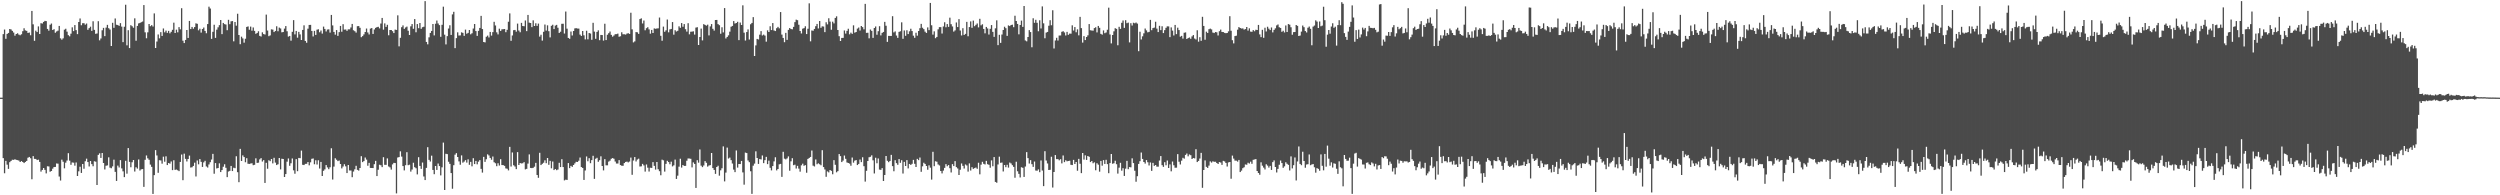 <?xml version="1.0" encoding="UTF-8"?>
<svg xmlns="http://www.w3.org/2000/svg" width="1920" height="150">
  <path d="M0 75.000h1v1.000H0zM1 75.000h1v1.000H1zM2 26.229h1v95.223H2zM3 22.666h1v110.413H3zM4 29.788h1v93.739H4zM5 26.077h1v100.386H5zM6 25.276h1v104.426H6zM7 22.291h1v102.258H7zM8 22.635h1v100.945H8zM9 23.684h1v98.995H9zM10 24.983h1v97.817H10zM11 27.402h1v94.890H11zM12 26.122h1v96.664H12zM13 25.526h1v97.472H13zM14 26.583h1v96.765H14zM15 27.068h1v97.342H15zM16 26.292h1v97.399H16zM17 23.980h1v100.453H17zM18 21.718h1v103.519H18zM19 23.332h1v101.013H19zM20 23.717h1v99.856H20zM21 25.275h1v95.869H21zM22 24.966h1v95.556H22zM23 27.092h1v94.460H23zM24 8.418h1v129.233H24zM25 18.694h1v101.207H25zM26 31.326h1v90.707H26zM27 23.533h1v98.525H27zM28 24.626h1v98.300H28zM29 20.278h1v102.354H29zM30 26.129h1v98.236H30zM31 17.829h1v113.966H31zM32 18.074h1v112.446H32zM33 16.853h1v112.178H33zM34 16.029h1v114.414H34zM35 16.226h1v116.925H35zM36 22.208h1v105.506H36zM37 23.545h1v104.326H37zM38 18.984h1v112.930H38zM39 18.075h1v113.278H39zM40 23.058h1v106.500H40zM41 22.442h1v105.889H41zM42 25.163h1v103.065H42zM43 24.166h1v101.384H43zM44 23.558h1v102.137H44zM45 19.914h1v115.665H45zM46 29.453h1v109.218H46zM47 30.468h1v92.176H47zM48 29.458h1v94.758H48zM49 22.783h1v106.478H49zM50 22.061h1v102.879H50zM51 24.299h1v98.982H51zM52 27.019h1v90.656H52zM53 27.892h1v95.509H53zM54 25.854h1v100.692H54zM55 21.012h1v103.769H55zM56 23.906h1v101.028H56zM57 19.247h1v107.997H57zM58 23.154h1v101.622H58zM59 26.210h1v108.972H59zM60 16.909h1v114.699H60zM61 14.177h1v113.863H61zM62 19.412h1v113.412H62zM63 17.792h1v108.149H63zM64 17.828h1v111.750H64zM65 18.930h1v104.923H65zM66 18.050h1v103.800H66zM67 22.867h1v101.613H67zM68 21.595h1v106.246H68zM69 20.475h1v103.161H69zM70 23.694h1v102.363H70zM71 16.339h1v111.378H71zM72 22.944h1v100.926H72zM73 25.971h1v98.192H73zM74 25.724h1v116.355H74zM75 16.261h1v102.653H75zM76 30.978h1v86.806H76zM77 29.519h1v91.791H77zM78 23.234h1v94.246H78zM79 21.412h1v103.793H79zM80 27.758h1v102.406H80zM81 21.189h1v106.087H81zM82 19.094h1v107.934H82zM83 21.679h1v99.163H83zM84 22.682h1v106.070H84zM85 35.336h1v93.910H85zM86 17.524h1v110.265H86zM87 21.373h1v101.231H87zM88 14.170h1v117.809H88zM89 18.983h1v119.993H89zM90 19.226h1v107.943H90zM91 19.858h1v108.740H91zM92 17.751h1v105.248H92zM93 20.444h1v108.864H93zM94 32.371h1v99.238H94zM95 20.545h1v115.517H95zM96 3.653h1v119.833H96zM97 34.809h1v98.574H97zM98 23.174h1v90.534H98zM99 36.901h1v87.414H99zM100 19.376h1v109.095H100zM101 20.183h1v104.449H101zM102 21.294h1v101.606H102zM103 14.077h1v117.650H103zM104 31.299h1v97.146H104zM105 19.910h1v109.557H105zM106 17.965h1v104.484H106zM107 17.620h1v113.358H107zM108 17.049h1v112.999H108zM109 16.522h1v113.345H109zM110 3.877h1v139.652H110zM111 24.817h1v97.927H111zM112 29.374h1v90.009H112zM113 24.856h1v96.727H113zM114 18.448h1v104.293H114zM115 20.118h1v106.313H115zM116 19.294h1v108.877H116zM117 20.386h1v128.539H117zM118 10.281h1v124.214H118zM119 36.844h1v78.479H119zM120 31.909h1v87.476H120zM121 26.493h1v106.233H121zM122 29.453h1v93.589H122zM123 24.678h1v98.558H123zM124 27.607h1v98.074H124zM125 21.855h1v98.461H125zM126 24.842h1v99.394H126zM127 23.502h1v96.584H127zM128 25.226h1v101.539H128zM129 23.730h1v101.450H129zM130 25.589h1v100.086H130zM131 24.442h1v99.566H131zM132 22.888h1v107.791H132zM133 17.433h1v105.661H133zM134 25.349h1v105.117H134zM135 22.785h1v107.440H135zM136 24.808h1v105.948H136zM137 20.838h1v110.567H137zM138 22.547h1v101.842H138zM139 6.292h1v112.395H139zM140 31.243h1v107.143H140zM141 33.074h1v84.963H141zM142 30.689h1v91.311H142zM143 23.026h1v100.960H143zM144 29.153h1v92.969H144zM145 16.053h1v103.428H145zM146 22.299h1v106.348H146zM147 20.664h1v107.797H147zM148 22.055h1v105.401H148zM149 20.789h1v104.127H149zM150 17.894h1v117.622H150zM151 18.273h1v104.969H151zM152 23.286h1v102.904H152zM153 22.071h1v100.084H153zM154 25.048h1v99.278H154zM155 22.273h1v105.931H155zM156 21.171h1v103.550H156zM157 23.745h1v99.734H157zM158 25.528h1v102.328H158zM159 18.466h1v110.178H159zM160 5.140h1v121.166H160zM161 6.548h1v118.026H161zM162 29.872h1v92.666H162zM163 24.404h1v93.757H163zM164 18.997h1v114.426H164zM165 29.104h1v96.128H165zM166 22.780h1v106.602H166zM167 21.011h1v108.027H167zM168 19.323h1v106.135H168zM169 15.377h1v116.793H169zM170 26.199h1v104.407H170zM171 17.605h1v110.423H171zM172 18.534h1v107.613H172zM173 18.841h1v110.025H173zM174 23.195h1v112.848H174zM175 15.198h1v116.531H175zM176 18.574h1v112.669H176zM177 16.358h1v111.055H177zM178 16.192h1v115.178H178zM179 31.765h1v97.039H179zM180 16.894h1v112.294H180zM181 19.701h1v100.308H181zM182 10.543h1v121.688H182zM183 26.862h1v113.043H183zM184 33.969h1v80.382H184zM185 28.171h1v95.468H185zM186 29.488h1v89.882H186zM187 32.755h1v87.872H187zM188 29.748h1v94.882H188zM189 20.699h1v100.778H189zM190 20.288h1v105.453H190zM191 22.812h1v103.108H191zM192 20.423h1v105.158H192zM193 23.555h1v101.846H193zM194 21.102h1v105.775H194zM195 23.693h1v102.880H195zM196 25.951h1v95.661H196zM197 25.291h1v99.820H197zM198 24.003h1v100.944H198zM199 27.566h1v94.853H199zM200 28.079h1v93.359H200zM201 24.809h1v99.223H201zM202 26.183h1v96.809H202zM203 26.509h1v113.996H203zM204 11.213h1v113.800H204zM205 23.437h1v106.176H205zM206 27.784h1v95.276H206zM207 27.171h1v96.629H207zM208 22.517h1v99.596H208zM209 22.744h1v102.759H209zM210 24.606h1v96.602H210zM211 23.777h1v101.100H211zM212 20.152h1v106.611H212zM213 23.997h1v102.141H213zM214 21.222h1v100.115H214zM215 21.859h1v108.221H215zM216 24.808h1v97.091H216zM217 24.599h1v97.518H217zM218 21.985h1v113.952H218zM219 20.001h1v113.695H219zM220 24.017h1v100.164H220zM221 28.108h1v93.602H221zM222 27.576h1v99.754H222zM223 31.251h1v94.118H223zM224 24.444h1v97.263H224zM225 15.467h1v115.323H225zM226 26.428h1v106.999H226zM227 23.743h1v98.483H227zM228 28.945h1v102.534H228zM229 24.479h1v96.811H229zM230 26.432h1v95.044H230zM231 30.732h1v84.953H231zM232 22.964h1v103.625H232zM233 19.474h1v107.273H233zM234 31.441h1v94.410H234zM235 32.808h1v93.001H235zM236 21.994h1v102.448H236zM237 19.170h1v107.799H237zM238 19.087h1v105.594H238zM239 23.752h1v98.186H239zM240 27.988h1v93.694H240zM241 23.709h1v102.436H241zM242 26.843h1v96.227H242zM243 22.787h1v103.596H243zM244 22.459h1v100.616H244zM245 24.778h1v104.631H245zM246 23.464h1v100.905H246zM247 25.824h1v109.344H247zM248 20.433h1v110.753H248zM249 22.235h1v107.850H249zM250 24.177h1v102.586H250zM251 22.691h1v105.880H251zM252 22.541h1v107.409H252zM253 25.023h1v103.421H253zM254 11.479h1v102.397H254zM255 19.509h1v118.379H255zM256 24.518h1v103.408H256zM257 26.634h1v94.917H257zM258 23.075h1v99.576H258zM259 27.529h1v96.204H259zM260 24.690h1v98.587H260zM261 19.925h1v106.038H261zM262 24.395h1v104.959H262zM263 18.577h1v109.325H263zM264 22.715h1v103.415H264zM265 22.634h1v105.092H265zM266 23.709h1v109.200H266zM267 22.546h1v104.179H267zM268 22.510h1v108.405H268zM269 21.118h1v109.858H269zM270 18.384h1v117.706H270zM271 23.256h1v108.463H271zM272 23.959h1v106.113H272zM273 25.025h1v102.311H273zM274 20.117h1v110.343H274zM275 20.004h1v111.026H275zM276 21.372h1v107.649H276zM277 28.589h1v91.384H277zM278 27.758h1v96.760H278zM279 26.429h1v97.279H279zM280 24.556h1v96.450H280zM281 21.932h1v100.618H281zM282 24.939h1v102.362H282zM283 26.479h1v98.581H283zM284 21.986h1v106.962H284zM285 21.561h1v107.440H285zM286 26.039h1v103.022H286zM287 22.635h1v103.471H287zM288 21.415h1v102.144H288zM289 20.858h1v114.368H289zM290 20.593h1v109.743H290zM291 21.807h1v104.692H291zM292 18.064h1v108.853H292zM293 13.752h1v114.620H293zM294 22.774h1v97.957H294zM295 17.963h1v108.612H295zM296 20.651h1v105.971H296zM297 19.034h1v102.618H297zM298 27.075h1v100.780H298zM299 23.039h1v105.527H299zM300 23.060h1v107.179H300zM301 23.958h1v102.296H301zM302 25.383h1v99.682H302zM303 22.758h1v102.474H303zM304 22.982h1v125.561H304zM305 11.800h1v109.185H305zM306 35.590h1v85.048H306zM307 29.022h1v87.204H307zM308 20.901h1v99.347H308zM309 19.495h1v108.053H309zM310 22.179h1v108.672H310zM311 21.089h1v105.807H311zM312 20.444h1v96.459H312zM313 23.611h1v103.260H313zM314 26.861h1v99.626H314zM315 20.199h1v111.598H315zM316 18.473h1v111.749H316zM317 22.114h1v102.860H317zM318 14.649h1v113.772H318zM319 24.761h1v104.481H319zM320 18.485h1v115.468H320zM321 21.634h1v99.083H321zM322 17.688h1v109.743H322zM323 22.135h1v107.557H323zM324 20.868h1v103.954H324zM325 20.521h1v115.009H325zM326 0.863h1v137.410H326zM327 32.205h1v96.705H327zM328 34.047h1v79.015H328zM329 28.687h1v94.114H329zM330 25.285h1v98.751H330zM331 23.738h1v95.810H331zM332 18.422h1v112.084H332zM333 27.199h1v106.609H333zM334 18.228h1v109.256H334zM335 15.765h1v114.745H335zM336 18.026h1v107.587H336zM337 19.314h1v108.224H337zM338 28.260h1v106.431H338zM339 19.043h1v109.478H339zM340 5.114h1v104.417H340zM341 26.647h1v119.253H341zM342 34.119h1v83.981H342zM343 27.742h1v90.617H343zM344 21.937h1v102.294H344zM345 19.417h1v106.436H345zM346 26.847h1v106.054H346zM347 11.049h1v133.874H347zM348 9.060h1v117.824H348zM349 36.987h1v81.786H349zM350 29.298h1v88.303H350zM351 24.840h1v95.726H351zM352 27.305h1v96.657H352zM353 27.205h1v99.301H353zM354 24.841h1v94.530H354zM355 25.240h1v99.677H355zM356 27.527h1v96.583H356zM357 22.732h1v100.228H357zM358 25.906h1v98.971H358zM359 25.253h1v97.127H359zM360 23.034h1v103.547H360zM361 26.362h1v97.934H361zM362 25.532h1v102.192H362zM363 21.905h1v99.577H363zM364 18.443h1v107.544H364zM365 23.840h1v99.751H365zM366 27.560h1v98.636H366zM367 23.697h1v100.453H367zM368 21.473h1v101.493H368zM369 12.161h1v117.518H369zM370 22.320h1v110.259H370zM371 32.277h1v88.208H371zM372 32.557h1v91.770H372zM373 28.195h1v94.132H373zM374 27.320h1v91.203H374zM375 28.762h1v90.661H375zM376 24.506h1v96.805H376zM377 27.355h1v95.334H377zM378 24.695h1v95.513H378zM379 16.734h1v107.877H379zM380 19.544h1v105.821H380zM381 24.832h1v102.815H381zM382 26.441h1v98.944H382zM383 21.998h1v105.157H383zM384 23.760h1v98.505H384zM385 22.524h1v104.234H385zM386 22.404h1v104.419H386zM387 22.285h1v105.081H387zM388 24.710h1v104.635H388zM389 22.865h1v106.716H389zM390 16.687h1v114.160H390zM391 10.269h1v102.517H391zM392 31.318h1v96.555H392zM393 27.243h1v89.867H393zM394 23.215h1v103.709H394zM395 22.997h1v104.911H395zM396 24.302h1v105.607H396zM397 18.146h1v98.674H397zM398 23.426h1v103.285H398zM399 24.803h1v100.415H399zM400 17.579h1v107.942H400zM401 19.991h1v105.417H401zM402 20.186h1v104.322H402zM403 15.692h1v114.425H403zM404 23.888h1v105.826H404zM405 11.453h1v114.204H405zM406 17.421h1v101.160H406zM407 17.641h1v111.324H407zM408 20.843h1v108.305H408zM409 15.596h1v113.266H409zM410 19.967h1v108.020H410zM411 17.861h1v107.239H411zM412 19.862h1v114.512H412zM413 18.146h1v118.397H413zM414 28.102h1v89.248H414zM415 26.675h1v100.102H415zM416 31.200h1v94.589H416zM417 24.437h1v100.551H417zM418 18.831h1v104.300H418zM419 23.494h1v101.852H419zM420 19.455h1v101.864H420zM421 23.953h1v102.608H421zM422 28.737h1v94.830H422zM423 19.809h1v109.467H423zM424 18.992h1v105.053H424zM425 22.323h1v108.287H425zM426 19.653h1v110.127H426zM427 19.092h1v111.607H427zM428 21.320h1v108.880H428zM429 25.271h1v99.761H429zM430 24.392h1v103.937H430zM431 18.291h1v103.981H431zM432 18.216h1v110.080H432zM433 25.769h1v112.759H433zM434 8.866h1v129.115H434zM435 22.040h1v116.151H435zM436 29.125h1v96.100H436zM437 29.813h1v99.319H437zM438 24.200h1v103.169H438zM439 27.245h1v100.884H439zM440 23.800h1v102.929H440zM441 21.822h1v103.658H441zM442 21.607h1v102.665H442zM443 21.918h1v102.500H443zM444 21.957h1v101.464H444zM445 26.562h1v94.420H445zM446 27.578h1v100.705H446zM447 23.792h1v105.168H447zM448 27.138h1v111.039H448zM449 30.252h1v100.652H449zM450 23.589h1v96.552H450zM451 30.200h1v93.639H451zM452 25.355h1v96.142H452zM453 25.766h1v99.585H453zM454 30.582h1v92.411H454zM455 17.522h1v102.110H455zM456 24.247h1v113.102H456zM457 29.811h1v92.090H457zM458 24.545h1v96.628H458zM459 23.301h1v100.965H459zM460 30.855h1v92.191H460zM461 26.822h1v93.244H461zM462 26.946h1v100.520H462zM463 31.159h1v99.692H463zM464 18.226h1v104.009H464zM465 30.772h1v96.206H465zM466 26.696h1v100.267H466zM467 25.475h1v98.622H467zM468 24.194h1v99.175H468zM469 26.796h1v95.128H469zM470 28.186h1v93.226H470zM471 27.300h1v94.607H471zM472 26.286h1v97.747H472zM473 26.190h1v99.381H473zM474 25.785h1v99.807H474zM475 28.223h1v94.775H475zM476 27.848h1v98.921H476zM477 24.770h1v102.509H477zM478 26.337h1v100.995H478zM479 26.312h1v98.902H479zM480 26.582h1v97.781H480zM481 25.817h1v98.317H481zM482 25.503h1v99.216H482zM483 26.069h1v98.003H483zM484 9.801h1v111.231H484zM485 22.528h1v111.707H485zM486 32.581h1v90.718H486zM487 31.806h1v88.803H487zM488 24.647h1v99.368H488zM489 24.849h1v97.668H489zM490 25.993h1v95.862H490zM491 14.645h1v113.257H491zM492 14.073h1v113.678H492zM493 18.025h1v107.837H493zM494 15.755h1v111.261H494zM495 23.263h1v108.524H495zM496 21.636h1v104.666H496zM497 20.899h1v107.854H497zM498 22.594h1v109.135H498zM499 25.837h1v102.995H499zM500 22.986h1v105.963H500zM501 25.369h1v99.167H501zM502 21.817h1v105.591H502zM503 22.129h1v108.109H503zM504 21.865h1v102.532H504zM505 21.755h1v108.241H505zM506 13.472h1v117.995H506zM507 27.500h1v107.103H507zM508 31.304h1v91.315H508zM509 20.417h1v102.741H509zM510 24.404h1v107.399H510zM511 23.307h1v102.556H511zM512 15.003h1v108.510H512zM513 24.810h1v99.654H513zM514 22.560h1v103.591H514zM515 22.229h1v101.934H515zM516 16.929h1v110.876H516zM517 26.644h1v100.357H517zM518 23.189h1v99.373H518zM519 24.205h1v113.218H519zM520 23.651h1v111.246H520zM521 20.232h1v107.756H521zM522 21.347h1v100.547H522zM523 17.740h1v110.980H523zM524 20.549h1v106.151H524zM525 18.471h1v108.950H525zM526 22.415h1v104.974H526zM527 24.274h1v99.188H527zM528 17.806h1v103.900H528zM529 26.378h1v95.398H529zM530 24.347h1v97.621H530zM531 24.249h1v104.307H531zM532 24.064h1v100.663H532zM533 26.570h1v99.352H533zM534 21.219h1v123.134H534zM535 20.914h1v102.136H535zM536 34.584h1v90.324H536zM537 28.401h1v86.376H537zM538 21.954h1v105.276H538zM539 31.019h1v97.350H539zM540 18.539h1v108.534H540zM541 19.169h1v104.567H541zM542 19.738h1v105.281H542zM543 18.923h1v109.042H543zM544 27.168h1v99.976H544zM545 20.280h1v106.539H545zM546 18.500h1v98.995H546zM547 22.142h1v106.951H547zM548 23.479h1v107.026H548zM549 15.357h1v118.180H549zM550 15.296h1v112.968H550zM551 18.519h1v108.753H551zM552 19.350h1v115.542H552zM553 25.911h1v104.907H553zM554 20.961h1v108.245H554zM555 24.874h1v87.580H555zM556 6.195h1v133.103H556zM557 29.561h1v102.997H557zM558 28.355h1v84.981H558zM559 27.111h1v94.642H559zM560 24.311h1v96.740H560zM561 20.524h1v102.484H561zM562 19.901h1v105.718H562zM563 16.180h1v114.054H563zM564 18.098h1v114.123H564zM565 17.671h1v97.907H565zM566 16.757h1v111.982H566zM567 30.814h1v95.145H567zM568 17.286h1v108.728H568zM569 19.205h1v104.392H569zM570 4.086h1v128.336H570zM571 25.099h1v116.718H571zM572 31.141h1v86.058H572zM573 24.613h1v92.934H573zM574 22.596h1v100.650H574zM575 30.378h1v94.181H575zM576 18.617h1v112.914H576zM577 17.602h1v131.306H577zM578 13.145h1v114.067H578zM579 43.020h1v82.642H579zM580 34.888h1v81.316H580zM581 29.888h1v91.448H581zM582 30.303h1v95.618H582zM583 26.613h1v95.535H583zM584 23.926h1v98.528H584zM585 27.239h1v92.154H585zM586 26.581h1v98.681H586zM587 27.367h1v95.617H587zM588 32.018h1v88.450H588zM589 23.277h1v102.774H589zM590 24.576h1v98.793H590zM591 20.160h1v108.725H591zM592 23.114h1v107.742H592zM593 17.693h1v109.829H593zM594 23.372h1v100.562H594zM595 23.855h1v96.939H595zM596 21.679h1v109.180H596zM597 20.658h1v109.140H597zM598 21.764h1v104.448H598zM599 9.253h1v116.580H599zM600 26.578h1v109.274H600zM601 29.118h1v87.489H601zM602 32.401h1v89.436H602zM603 25.256h1v97.167H603zM604 30.598h1v91.037H604zM605 22.919h1v97.215H605zM606 21.525h1v109.612H606zM607 22.329h1v101.570H607zM608 22.513h1v98.981H608zM609 20.620h1v106.237H609zM610 17.002h1v109.456H610zM611 15.084h1v114.341H611zM612 15.508h1v111.853H612zM613 18.991h1v110.479H613zM614 23.799h1v108.051H614zM615 25.714h1v101.282H615zM616 22.042h1v103.634H616zM617 21.605h1v105.727H617zM618 20.191h1v106.637H618zM619 26.176h1v106.483H619zM620 22.090h1v99.990H620zM621 2.547h1v118.768H621zM622 31.735h1v88.778H622zM623 23.403h1v92.231H623zM624 23.610h1v103.643H624zM625 22.221h1v105.640H625zM626 20.118h1v102.335H626zM627 18.396h1v107.775H627zM628 21.854h1v103.576H628zM629 16.123h1v110.050H629zM630 21.351h1v105.568H630zM631 20.223h1v95.152H631zM632 20.370h1v107.961H632zM633 24.656h1v105.472H633zM634 17.121h1v118.683H634zM635 18.735h1v112.884H635zM636 14.007h1v118.418H636zM637 16.571h1v113.994H637zM638 22.834h1v108.411H638zM639 16.625h1v117.218H639zM640 17.975h1v105.032H640zM641 13.748h1v112.802H641zM642 12.563h1v119.795H642zM643 23.061h1v108.374H643zM644 27.804h1v90.524H644zM645 31.500h1v88.417H645zM646 29.139h1v95.316H646zM647 29.105h1v94.211H647zM648 23.406h1v96.055H648zM649 25.794h1v96.150H649zM650 23.708h1v101.074H650zM651 22.059h1v103.105H651zM652 26.373h1v99.265H652zM653 25.077h1v102.216H653zM654 25.991h1v94.985H654zM655 19.472h1v105.439H655zM656 25.105h1v98.297H656zM657 24.561h1v98.390H657zM658 21.943h1v104.817H658zM659 21.149h1v104.762H659zM660 23.445h1v99.079H660zM661 19.983h1v104.544H661zM662 20.858h1v99.937H662zM663 22.532h1v105.105H663zM664 2.957h1v136.488H664zM665 25.242h1v105.908H665zM666 25.140h1v98.524H666zM667 29.420h1v91.363H667zM668 22.680h1v97.748H668zM669 23.688h1v95.632H669zM670 29.094h1v94.049H670zM671 21.500h1v111.702H671zM672 20.308h1v100.813H672zM673 26.653h1v98.713H673zM674 23.986h1v97.718H674zM675 20.134h1v110.139H675zM676 27.211h1v103.239H676zM677 25.240h1v103.878H677zM678 24.528h1v114.473H678zM679 16.778h1v117.624H679zM680 19.770h1v100.035H680zM681 32.137h1v91.355H681zM682 27.533h1v97.031H682zM683 27.607h1v96.032H683zM684 27.619h1v91.343H684zM685 12.463h1v115.145H685zM686 24.906h1v106.613H686zM687 24.119h1v98.917H687zM688 27.310h1v97.977H688zM689 29.105h1v97.467H689zM690 24.451h1v97.731H690zM691 23.989h1v101.034H691zM692 17.140h1v105.919H692zM693 29.817h1v103.456H693zM694 23.378h1v100.914H694zM695 27.497h1v100.005H695zM696 23.227h1v99.759H696zM697 26.179h1v103.128H697zM698 24.077h1v101.809H698zM699 22.063h1v104.611H699zM700 23.844h1v101.971H700zM701 27.405h1v95.395H701zM702 29.053h1v96.769H702zM703 25.139h1v103.116H703zM704 27.403h1v94.609H704zM705 23.792h1v99.189H705zM706 21.647h1v99.344H706zM707 18.317h1v113.634H707zM708 21.305h1v106.417H708zM709 22.397h1v102.587H709zM710 24.316h1v101.563H710zM711 25.304h1v102.166H711zM712 21.041h1v109.303H712zM713 23.145h1v103.848H713zM714 2.277h1v126.483H714zM715 19.420h1v118.524H715zM716 26.594h1v90.003H716zM717 24.051h1v103.565H717zM718 29.318h1v94.529H718zM719 28.363h1v95.874H719zM720 22.534h1v103.801H720zM721 20.853h1v106.213H721zM722 20.850h1v110.476H722zM723 25.732h1v107.462H723zM724 20.333h1v110.710H724zM725 17.094h1v111.839H725zM726 20.935h1v105.138H726zM727 18.502h1v109.168H727zM728 20.617h1v106.139H728zM729 13.545h1v115.643H729zM730 18.581h1v113.864H730zM731 20.325h1v105.715H731zM732 24.256h1v103.300H732zM733 23.360h1v100.368H733zM734 17.265h1v111.118H734zM735 20.768h1v108.637H735zM736 14.671h1v119.714H736zM737 23.464h1v106.886H737zM738 27.222h1v98.311H738zM739 21.674h1v105.713H739zM740 26.835h1v102.609H740zM741 26.035h1v100.265H741zM742 16.785h1v110.278H742zM743 27.847h1v103.929H743zM744 20.812h1v104.667H744zM745 16.449h1v114.509H745zM746 21.346h1v107.073H746zM747 15.829h1v113.879H747zM748 20.134h1v109.006H748zM749 19.027h1v109.616H749zM750 18.020h1v111.638H750zM751 21.021h1v103.940H751zM752 14.416h1v119.458H752zM753 19.433h1v107.026H753zM754 18.638h1v105.642H754zM755 22.213h1v103.599H755zM756 25.597h1v100.712H756zM757 20.682h1v102.864H757zM758 21.864h1v104.254H758zM759 26.506h1v100.039H759zM760 22.096h1v106.736H760zM761 19.234h1v103.973H761zM762 24.494h1v103.206H762zM763 28.333h1v92.283H763zM764 21.774h1v117.966H764zM765 15.608h1v124.733H765zM766 34.660h1v91.662H766zM767 26.735h1v93.597H767zM768 32.945h1v92.097H768zM769 26.517h1v98.301H769zM770 23.062h1v108.630H770zM771 20.523h1v106.202H771zM772 21.659h1v106.762H772zM773 27.571h1v98.983H773zM774 19.514h1v109.193H774zM775 20.004h1v104.800H775zM776 19.218h1v106.329H776zM777 18.935h1v107.960H777zM778 20.867h1v107.295H778zM779 12.081h1v124.428H779zM780 16.146h1v108.047H780zM781 18.380h1v113.165H781zM782 26.374h1v107.147H782zM783 19.176h1v117.102H783zM784 15.844h1v112.613H784zM785 20.657h1v108.192H785zM786 4.619h1v131.246H786zM787 31.079h1v96.796H787zM788 31.728h1v85.110H788zM789 28.410h1v93.018H789zM790 23.165h1v102.453H790zM791 24.615h1v98.377H791zM792 36.283h1v89.834H792zM793 14.011h1v114.141H793zM794 17.532h1v106.529H794zM795 15.219h1v115.737H795zM796 17.518h1v113.600H796zM797 24.029h1v106.070H797zM798 15.583h1v116.674H798zM799 21.857h1v101.399H799zM800 4.902h1v126.076H800zM801 17.919h1v125.011H801zM802 29.366h1v86.761H802zM803 25.021h1v98.262H803zM804 24.517h1v101.012H804zM805 19.742h1v110.818H805zM806 15.501h1v114.881H806zM807 19.391h1v100.971H807zM808 7.867h1v136.143H808zM809 37.218h1v94.857H809zM810 31.084h1v87.983H810zM811 29.055h1v93.177H811zM812 31.155h1v91.057H812zM813 27.285h1v95.872H813zM814 27.237h1v95.023H814zM815 24.401h1v101.076H815zM816 23.950h1v95.466H816zM817 24.943h1v99.567H817zM818 27.235h1v95.874H818zM819 24.450h1v99.439H819zM820 26.720h1v96.902H820zM821 25.814h1v97.637H821zM822 25.847h1v100.727H822zM823 19.465h1v107.316H823zM824 23.441h1v99.342H824zM825 20.809h1v105.156H825zM826 24.775h1v99.658H826zM827 22.547h1v108.576H827zM828 27.146h1v94.839H828zM829 12.973h1v112.796H829zM830 21.625h1v111.323H830zM831 32.707h1v84.775H831zM832 27.748h1v94.844H832zM833 30.783h1v88.521H833zM834 28.416h1v94.404H834zM835 27.119h1v92.691H835zM836 18.482h1v101.963H836zM837 23.256h1v101.187H837zM838 23.435h1v100.230H838zM839 23.562h1v101.826H839zM840 21.544h1v103.118H840zM841 20.939h1v109.839H841zM842 24.857h1v100.541H842zM843 19.917h1v106.534H843zM844 21.357h1v110.495H844zM845 26.020h1v97.592H845zM846 26.619h1v100.613H846zM847 23.323h1v99.679H847zM848 25.485h1v100.408H848zM849 24.957h1v97.777H849zM850 22.837h1v103.193H850zM851 5.874h1v127.124H851zM852 26.466h1v98.790H852zM853 33.306h1v84.973H853zM854 26.895h1v98.842H854zM855 24.078h1v101.334H855zM856 21.661h1v101.769H856zM857 22.189h1v103.913H857zM858 34.748h1v98.558H858zM859 20.608h1v108.186H859zM860 22.165h1v102.864H860zM861 17.522h1v113.565H861zM862 15.702h1v113.496H862zM863 21.396h1v113.722H863zM864 15.517h1v114.041H864zM865 17.808h1v105.761H865zM866 17.378h1v112.543H866zM867 32.580h1v95.716H867zM868 17.828h1v110.666H868zM869 19.603h1v101.985H869zM870 17.449h1v107.763H870zM871 17.893h1v113.255H871zM872 17.297h1v122.253H872zM873 18.126h1v117.202H873zM874 39.317h1v86.571H874zM875 24.373h1v99.443H875zM876 30.331h1v86.818H876zM877 27.925h1v94.152H877zM878 25.605h1v98.819H878zM879 21.919h1v103.752H879zM880 23.363h1v99.568H880zM881 24.846h1v99.754H881zM882 24.465h1v102.630H882zM883 15.241h1v109.554H883zM884 23.204h1v108.040H884zM885 21.564h1v103.531H885zM886 21.214h1v106.157H886zM887 16.697h1v110.015H887zM888 21.987h1v106.028H888zM889 24.636h1v103.367H889zM890 19.797h1v103.469H890zM891 23.125h1v96.734H891zM892 20.153h1v106.738H892zM893 25.400h1v102.757H893zM894 23.164h1v101.417H894zM895 21.340h1v105.569H895zM896 20.199h1v103.102H896zM897 20.262h1v108.774H897zM898 28.531h1v97.734H898zM899 21.032h1v110.534H899zM900 23.479h1v100.601H900zM901 27.244h1v99.688H901zM902 19.159h1v109.664H902zM903 26.200h1v102.566H903zM904 21.233h1v97.141H904zM905 23.086h1v101.121H905zM906 28.167h1v98.166H906zM907 27.565h1v95.825H907zM908 29.647h1v91.563H908zM909 25.160h1v96.706H909zM910 24.872h1v94.111H910zM911 29.958h1v87.938H911zM912 29.214h1v90.826H912zM913 28.748h1v89.857H913zM914 29.805h1v89.412H914zM915 27.956h1v94.162H915zM916 26.912h1v94.429H916zM917 29.596h1v92.046H917zM918 30.312h1v84.285H918zM919 23.237h1v101.234H919zM920 31.984h1v91.590H920zM921 28.545h1v93.199H921zM922 31.356h1v86.027H922zM923 12.926h1v131.284H923zM924 19.899h1v110.642H924zM925 30.503h1v92.678H925zM926 24.298h1v103.862H926zM927 25.297h1v103.675H927zM928 22.420h1v104.750H928zM929 21.989h1v101.990H929zM930 22.579h1v102.320H930zM931 25.002h1v98.883H931zM932 25.382h1v98.871H932zM933 24.555h1v99.673H933zM934 24.811h1v100.392H934zM935 27.212h1v98.725H935zM936 23.965h1v100.518H936zM937 22.745h1v102.054H937zM938 24.502h1v102.108H938zM939 24.634h1v98.924H939zM940 25.220h1v98.742H940zM941 25.500h1v99.643H941zM942 25.338h1v102.560H942zM943 24.078h1v100.628H943zM944 12.437h1v112.001H944zM945 23.620h1v113.635H945zM946 30.873h1v88.625H946zM947 33.350h1v88.480H947zM948 27.724h1v95.596H948zM949 27.408h1v95.997H949zM950 22.770h1v101.330H950zM951 20.772h1v102.058H951zM952 21.505h1v110.666H952zM953 21.898h1v109.135H953zM954 21.810h1v107.343H954zM955 22.738h1v105.700H955zM956 22.338h1v103.961H956zM957 20.754h1v105.764H957zM958 23.517h1v101.444H958zM959 21.755h1v103.831H959zM960 24.281h1v99.903H960zM961 24.440h1v101.349H961zM962 23.113h1v99.634H962zM963 24.016h1v98.434H963zM964 22.861h1v99.328H964zM965 23.055h1v108.273H965zM966 19.157h1v113.711H966zM967 26.443h1v107.747H967zM968 28.511h1v96.167H968zM969 22.864h1v104.350H969zM970 29.042h1v99.689H970zM971 21.289h1v108.840H971zM972 24.165h1v101.988H972zM973 20.520h1v106.642H973zM974 22.019h1v106.682H974zM975 23.110h1v104.280H975zM976 21.082h1v109.420H976zM977 24.857h1v99.642H977zM978 22.941h1v100.241H978zM979 21.770h1v106.465H979zM980 19.491h1v112.940H980zM981 18.812h1v110.867H981zM982 20.941h1v105.565H982zM983 21.432h1v101.866H983zM984 24.422h1v100.799H984zM985 23.596h1v105.261H985zM986 24.928h1v102.825H986zM987 19.573h1v105.066H987zM988 24.577h1v101.212H988zM989 18.459h1v108.183H989zM990 18.963h1v111.969H990zM991 20.918h1v99.196H991zM992 26.651h1v102.669H992zM993 24.666h1v102.231H993zM994 24.587h1v96.340H994zM995 19.217h1v119.374H995zM996 19.868h1v104.120H996zM997 27.655h1v84.816H997zM998 27.282h1v98.601H998zM999 24.293h1v102.557H999zM1000 19.630h1v96.924H1000zM1001 20.883h1v102.745H1001zM1002 23.834h1v104.989H1002zM1003 24.923h1v101.417H1003zM1004 21.325h1v104.769H1004zM1005 20.367h1v98.277H1005zM1006 22.108h1v104.791H1006zM1007 34.784h1v91.514H1007zM1008 20.417h1v105.564H1008zM1009 19.623h1v108.819H1009zM1010 15.632h1v116.992H1010zM1011 16.609h1v112.516H1011zM1012 21.528h1v108.172H1012zM1013 16.462h1v114.664H1013zM1014 20.151h1v98.408H1014zM1015 19.659h1v107.655H1015zM1016 5.164h1v125.676H1016zM1017 15.518h1v102.698H1017zM1018 35.913h1v92.076H1018zM1019 26.609h1v85.213H1019zM1020 23.049h1v98.818H1020zM1021 25.836h1v101.397H1021zM1022 20.369h1v104.318H1022zM1023 17.889h1v110.799H1023zM1024 21.331h1v104.116H1024zM1025 20.484h1v105.328H1025zM1026 35.045h1v94.536H1026zM1027 19.274h1v114.270H1027zM1028 15.526h1v108.388H1028zM1029 19.330h1v109.154H1029zM1030 1.677h1v127.586H1030zM1031 2.909h1v140.208H1031zM1032 25.432h1v93.591H1032zM1033 28.297h1v93.763H1033zM1034 30.603h1v92.880H1034zM1035 24.278h1v99.100H1035zM1036 20.609h1v100.483H1036zM1037 16.731h1v112.379H1037zM1038 4.134h1v144.777H1038zM1039 13.443h1v112.243H1039zM1040 32.032h1v85.866H1040zM1041 23.156h1v94.189H1041zM1042 29.923h1v98.007H1042zM1043 22.743h1v98.721H1043zM1044 28.751h1v93.239H1044zM1045 26.429h1v96.150H1045zM1046 21.189h1v105.096H1046zM1047 22.676h1v103.671H1047zM1048 21.460h1v107.978H1048zM1049 27.821h1v97.208H1049zM1050 24.112h1v100.604H1050zM1051 19.882h1v106.259H1051zM1052 21.340h1v105.451H1052zM1053 21.470h1v103.249H1053zM1054 21.707h1v103.819H1054zM1055 21.390h1v106.421H1055zM1056 22.876h1v102.935H1056zM1057 24.810h1v105.324H1057zM1058 24.329h1v102.756H1058zM1059 3.438h1v123.353H1059zM1060 3.101h1v126.655H1060zM1061 35.054h1v85.554H1061zM1062 30.338h1v91.137H1062zM1063 32.013h1v88.004H1063zM1064 27.357h1v92.744H1064zM1065 27.433h1v94.481H1065zM1066 24.577h1v102.295H1066zM1067 27.527h1v96.564H1067zM1068 24.698h1v101.063H1068zM1069 21.005h1v110.749H1069zM1070 19.289h1v109.866H1070zM1071 28.056h1v105.881H1071zM1072 25.622h1v103.031H1072zM1073 20.659h1v101.859H1073zM1074 22.474h1v103.072H1074zM1075 21.639h1v101.761H1075zM1076 20.621h1v102.965H1076zM1077 25.654h1v99.318H1077zM1078 25.270h1v98.606H1078zM1079 21.869h1v102.105H1079zM1080 24.759h1v99.119H1080zM1081 6.306h1v118.511H1081zM1082 30.218h1v94.171H1082zM1083 28.563h1v86.509H1083zM1084 26.553h1v95.737H1084zM1085 21.638h1v101.904H1085zM1086 20.505h1v107.096H1086zM1087 22.978h1v107.804H1087zM1088 22.256h1v106.200H1088zM1089 22.074h1v103.626H1089zM1090 18.611h1v105.472H1090zM1091 16.247h1v113.350H1091zM1092 28.184h1v100.506H1092zM1093 19.260h1v109.966H1093zM1094 20.736h1v104.319H1094zM1095 18.038h1v116.619H1095zM1096 14.443h1v118.710H1096zM1097 17.393h1v114.311H1097zM1098 13.403h1v113.715H1098zM1099 18.132h1v102.492H1099zM1100 19.921h1v109.209H1100zM1101 35.362h1v92.609H1101zM1102 21.826h1v116.097H1102zM1103 7.052h1v116.752H1103zM1104 35.267h1v98.807H1104zM1105 31.227h1v81.069H1105zM1106 27.081h1v93.406H1106zM1107 29.516h1v95.758H1107zM1108 27.161h1v92.790H1108zM1109 22.950h1v100.897H1109zM1110 27.425h1v96.341H1110zM1111 25.330h1v99.429H1111zM1112 26.658h1v93.899H1112zM1113 21.927h1v102.645H1113zM1114 23.320h1v100.776H1114zM1115 25.315h1v101.053H1115zM1116 26.890h1v96.622H1116zM1117 27.119h1v99.392H1117zM1118 22.643h1v103.629H1118zM1119 21.286h1v106.958H1119zM1120 23.570h1v96.882H1120zM1121 26.121h1v99.973H1121zM1122 27.005h1v93.318H1122zM1123 27.406h1v96.841H1123zM1124 18.956h1v124.323H1124zM1125 4.900h1v132.245H1125zM1126 28.886h1v106.903H1126zM1127 24.653h1v97.461H1127zM1128 26.675h1v100.876H1128zM1129 28.948h1v94.838H1129zM1130 24.105h1v95.871H1130zM1131 29.028h1v100.659H1131zM1132 23.277h1v100.513H1132zM1133 21.005h1v102.618H1133zM1134 28.110h1v96.937H1134zM1135 22.857h1v101.064H1135zM1136 21.639h1v104.681H1136zM1137 22.573h1v110.595H1137zM1138 26.190h1v114.167H1138zM1139 21.448h1v111.542H1139zM1140 22.032h1v113.833H1140zM1141 27.547h1v96.651H1141zM1142 27.528h1v93.980H1142zM1143 27.134h1v95.814H1143zM1144 27.644h1v96.107H1144zM1145 26.930h1v100.108H1145zM1146 18.149h1v111.289H1146zM1147 25.224h1v97.881H1147zM1148 26.607h1v97.115H1148zM1149 31.891h1v91.897H1149zM1150 26.404h1v94.107H1150zM1151 29.682h1v93.414H1151zM1152 30.427h1v93.677H1152zM1153 22.925h1v104.443H1153zM1154 15.567h1v114.874H1154zM1155 28.546h1v96.553H1155zM1156 28.514h1v92.411H1156zM1157 24.564h1v99.208H1157zM1158 22.903h1v104.432H1158zM1159 22.360h1v105.915H1159zM1160 23.292h1v104.272H1160zM1161 21.316h1v105.133H1161zM1162 19.211h1v109.402H1162zM1163 21.480h1v103.524H1163zM1164 24.792h1v102.201H1164zM1165 24.148h1v98.993H1165zM1166 21.455h1v106.187H1166zM1167 23.416h1v103.842H1167zM1168 23.737h1v103.321H1168zM1169 25.616h1v101.271H1169zM1170 25.513h1v98.698H1170zM1171 24.335h1v103.127H1171zM1172 26.078h1v99.942H1172zM1173 27.471h1v94.971H1173zM1174 5.740h1v119.598H1174zM1175 5.874h1v131.176H1175zM1176 20.737h1v97.462H1176zM1177 28.108h1v93.751H1177zM1178 21.015h1v102.650H1178zM1179 26.624h1v96.196H1179zM1180 26.838h1v94.800H1180zM1181 19.420h1v108.029H1181zM1182 20.060h1v108.860H1182zM1183 22.253h1v101.194H1183zM1184 21.524h1v103.929H1184zM1185 17.938h1v110.395H1185zM1186 22.563h1v103.745H1186zM1187 23.383h1v102.966H1187zM1188 20.001h1v106.045H1188zM1189 20.876h1v109.561H1189zM1190 24.668h1v105.010H1190zM1191 20.899h1v111.568H1191zM1192 22.013h1v104.669H1192zM1193 21.044h1v111.023H1193zM1194 20.884h1v107.221H1194zM1195 21.167h1v103.170H1195zM1196 14.207h1v119.485H1196zM1197 26.951h1v102.472H1197zM1198 26.838h1v95.227H1198zM1199 23.759h1v103.439H1199zM1200 22.160h1v103.902H1200zM1201 24.800h1v105.486H1201zM1202 20.625h1v108.224H1202zM1203 17.424h1v113.169H1203zM1204 24.032h1v100.970H1204zM1205 18.006h1v108.030H1205zM1206 24.803h1v105.393H1206zM1207 20.720h1v106.249H1207zM1208 24.486h1v101.740H1208zM1209 20.589h1v104.669H1209zM1210 18.534h1v116.439H1210zM1211 16.099h1v111.079H1211zM1212 21.954h1v104.931H1212zM1213 20.881h1v104.841H1213zM1214 16.562h1v112.514H1214zM1215 23.380h1v101.991H1215zM1216 19.473h1v106.044H1216zM1217 25.252h1v100.641H1217zM1218 23.814h1v101.021H1218zM1219 23.901h1v95.649H1219zM1220 23.878h1v102.261H1220zM1221 25.535h1v101.694H1221zM1222 26.768h1v96.191H1222zM1223 23.546h1v99.296H1223zM1224 22.683h1v100.450H1224zM1225 32.728h1v114.706H1225zM1226 18.801h1v105.798H1226zM1227 35.051h1v78.355H1227zM1228 30.307h1v90.169H1228zM1229 27.236h1v94.929H1229zM1230 22.401h1v102.481H1230zM1231 19.068h1v104.852H1231zM1232 28.340h1v98.049H1232zM1233 19.260h1v110.673H1233zM1234 20.064h1v101.356H1234zM1235 23.749h1v104.238H1235zM1236 19.342h1v106.171H1236zM1237 20.288h1v104.268H1237zM1238 21.983h1v101.505H1238zM1239 17.478h1v103.355H1239zM1240 20.904h1v107.584H1240zM1241 38.755h1v87.469H1241zM1242 22.173h1v107.099H1242zM1243 20.975h1v99.717H1243zM1244 22.442h1v103.662H1244zM1245 17.911h1v109.773H1245zM1246 22.635h1v108.139H1246zM1247 4.906h1v97.267H1247zM1248 32.064h1v90.805H1248zM1249 26.333h1v86.454H1249zM1250 26.949h1v96.539H1250zM1251 26.966h1v95.066H1251zM1252 25.986h1v101.434H1252zM1253 17.748h1v103.012H1253zM1254 20.149h1v113.211H1254zM1255 19.241h1v113.032H1255zM1256 20.300h1v114.627H1256zM1257 19.553h1v109.502H1257zM1258 18.054h1v103.480H1258zM1259 18.512h1v114.084H1259zM1260 27.960h1v101.541H1260zM1261 6.775h1v136.494H1261zM1262 26.326h1v94.152H1262zM1263 35.872h1v79.926H1263zM1264 29.648h1v90.567H1264zM1265 25.714h1v96.594H1265zM1266 22.110h1v99.239H1266zM1267 16.939h1v109.049H1267zM1268 34.329h1v113.487H1268zM1269 9.426h1v119.935H1269zM1270 36.982h1v77.675H1270zM1271 27.866h1v91.979H1271zM1272 26.622h1v96.652H1272zM1273 30.267h1v93.418H1273zM1274 21.627h1v97.575H1274zM1275 25.243h1v93.563H1275zM1276 28.554h1v93.856H1276zM1277 26.106h1v96.572H1277zM1278 24.348h1v96.453H1278zM1279 25.183h1v95.963H1279zM1280 26.474h1v96.928H1280zM1281 23.837h1v98.256H1281zM1282 26.646h1v98.701H1282zM1283 23.920h1v99.957H1283zM1284 23.605h1v105.346H1284zM1285 25.630h1v100.630H1285zM1286 26.080h1v100.708H1286zM1287 26.906h1v100.651H1287zM1288 27.478h1v94.695H1288zM1289 22.718h1v102.992H1289zM1290 11.396h1v115.233H1290zM1291 36.597h1v97.817H1291zM1292 32.142h1v83.760H1292zM1293 31.603h1v89.116H1293zM1294 27.554h1v91.078H1294zM1295 29.723h1v90.026H1295zM1296 30.249h1v88.747H1296zM1297 27.654h1v93.870H1297zM1298 19.594h1v108.551H1298zM1299 23.974h1v99.287H1299zM1300 26.873h1v98.618H1300zM1301 18.690h1v108.744H1301zM1302 23.059h1v102.269H1302zM1303 25.170h1v101.129H1303zM1304 26.757h1v97.292H1304zM1305 23.869h1v104.525H1305zM1306 22.084h1v100.805H1306zM1307 24.301h1v97.337H1307zM1308 26.784h1v95.412H1308zM1309 25.744h1v94.425H1309zM1310 25.581h1v96.415H1310zM1311 9.141h1v117.700H1311zM1312 23.701h1v103.923H1312zM1313 32.959h1v88.247H1313zM1314 26.423h1v86.216H1314zM1315 22.958h1v101.153H1315zM1316 22.002h1v103.922H1316zM1317 27.747h1v103.062H1317zM1318 17.639h1v105.635H1318zM1319 22.902h1v91.603H1319zM1320 20.658h1v107.110H1320zM1321 21.601h1v104.214H1321zM1322 20.435h1v106.424H1322zM1323 23.103h1v105.474H1323zM1324 19.064h1v108.003H1324zM1325 15.443h1v114.323H1325zM1326 32.500h1v95.748H1326zM1327 17.407h1v113.380H1327zM1328 16.313h1v104.120H1328zM1329 18.062h1v107.835H1329zM1330 19.091h1v107.759H1330zM1331 21.664h1v104.086H1331zM1332 16.114h1v120.012H1332zM1333 18.614h1v115.351H1333zM1334 37.467h1v101.226H1334zM1335 31.396h1v89.452H1335zM1336 28.279h1v97.024H1336zM1337 31.606h1v92.902H1337zM1338 28.571h1v93.007H1338zM1339 19.313h1v102.144H1339zM1340 29.389h1v97.038H1340zM1341 22.551h1v102.514H1341zM1342 23.353h1v104.206H1342zM1343 18.748h1v108.958H1343zM1344 22.708h1v104.630H1344zM1345 23.069h1v98.740H1345zM1346 21.302h1v106.683H1346zM1347 23.774h1v97.892H1347zM1348 26.069h1v97.560H1348zM1349 21.674h1v100.764H1349zM1350 22.592h1v104.199H1350zM1351 17.441h1v108.421H1351zM1352 23.001h1v103.113H1352zM1353 26.462h1v99.627H1353zM1354 11.601h1v117.551H1354zM1355 20.629h1v120.539H1355zM1356 26.466h1v107.509H1356zM1357 24.464h1v95.551H1357zM1358 29.335h1v94.479H1358zM1359 23.163h1v100.548H1359zM1360 19.305h1v104.596H1360zM1361 25.852h1v101.250H1361zM1362 21.896h1v103.884H1362zM1363 22.289h1v99.180H1363zM1364 24.419h1v98.692H1364zM1365 26.933h1v95.302H1365zM1366 27.961h1v96.268H1366zM1367 26.239h1v97.010H1367zM1368 28.670h1v94.220H1368zM1369 20.946h1v118.378H1369zM1370 24.584h1v108.225H1370zM1371 30.061h1v96.460H1371zM1372 25.701h1v96.895H1372zM1373 26.994h1v95.793H1373zM1374 29.591h1v90.210H1374zM1375 26.158h1v94.748H1375zM1376 19.733h1v104.958H1376zM1377 28.147h1v104.788H1377zM1378 22.103h1v99.854H1378zM1379 28.630h1v93.148H1379zM1380 26.649h1v94.494H1380zM1381 28.688h1v94.319H1381zM1382 23.295h1v100.923H1382zM1383 16.525h1v112.076H1383zM1384 20.087h1v109.994H1384zM1385 30.223h1v95.169H1385zM1386 27.888h1v98.485H1386zM1387 24.162h1v103.830H1387zM1388 25.078h1v99.869H1388zM1389 25.058h1v96.177H1389zM1390 25.175h1v96.534H1390zM1391 24.781h1v97.398H1391zM1392 24.057h1v98.603H1392zM1393 26.875h1v95.218H1393zM1394 25.347h1v99.457H1394zM1395 22.559h1v103.557H1395zM1396 21.368h1v102.960H1396zM1397 22.269h1v102.328H1397zM1398 24.372h1v99.502H1398zM1399 24.496h1v99.648H1399zM1400 24.472h1v97.908H1400zM1401 24.724h1v97.766H1401zM1402 24.508h1v99.685H1402zM1403 26.676h1v96.323H1403zM1404 26.391h1v97.064H1404zM1405 8.622h1v128.906H1405zM1406 19.573h1v104.561H1406zM1407 30.959h1v92.300H1407zM1408 27.870h1v95.101H1408zM1409 22.099h1v101.067H1409zM1410 21.253h1v103.535H1410zM1411 24.499h1v97.526H1411zM1412 18.329h1v106.730H1412zM1413 22.365h1v102.370H1413zM1414 19.026h1v108.143H1414zM1415 18.372h1v107.518H1415zM1416 18.519h1v109.953H1416zM1417 20.833h1v104.373H1417zM1418 23.687h1v99.470H1418zM1419 24.052h1v99.429H1419zM1420 25.326h1v101.706H1420zM1421 25.700h1v99.399H1421zM1422 23.799h1v104.338H1422zM1423 25.372h1v100.043H1423zM1424 24.901h1v97.837H1424zM1425 25.022h1v99.143H1425zM1426 15.507h1v112.652H1426zM1427 25.946h1v107.834H1427zM1428 27.145h1v95.873H1428zM1429 28.026h1v97.593H1429zM1430 21.793h1v109.327H1430zM1431 25.623h1v103.228H1431zM1432 20.950h1v102.698H1432zM1433 25.730h1v94.853H1433zM1434 25.731h1v102.901H1434zM1435 21.033h1v106.227H1435zM1436 22.923h1v102.108H1436zM1437 21.823h1v107.316H1437zM1438 20.700h1v104.937H1438zM1439 20.058h1v108.057H1439zM1440 26.013h1v101.712H1440zM1441 24.506h1v104.421H1441zM1442 20.314h1v109.148H1442zM1443 21.520h1v107.736H1443zM1444 19.483h1v113.227H1444zM1445 22.676h1v103.844H1445zM1446 22.368h1v102.718H1446zM1447 24.171h1v100.901H1447zM1448 24.234h1v102.606H1448zM1449 20.980h1v103.948H1449zM1450 22.848h1v105.434H1450zM1451 21.522h1v105.572H1451zM1452 25.760h1v97.959H1452zM1453 25.022h1v102.506H1453zM1454 29.316h1v94.449H1454zM1455 24.521h1v119.019H1455zM1456 17.358h1v106.541H1456zM1457 37.109h1v76.969H1457zM1458 27.764h1v96.865H1458zM1459 19.374h1v106.457H1459zM1460 25.739h1v98.852H1460zM1461 27.709h1v95.365H1461zM1462 21.850h1v104.028H1462zM1463 21.377h1v106.504H1463zM1464 13.785h1v113.896H1464zM1465 22.663h1v109.230H1465zM1466 29.060h1v99.726H1466zM1467 21.614h1v105.865H1467zM1468 22.859h1v92.312H1468zM1469 19.167h1v105.334H1469zM1470 21.321h1v110.089H1470zM1471 20.617h1v112.701H1471zM1472 16.931h1v108.637H1472zM1473 21.419h1v106.080H1473zM1474 23.115h1v108.888H1474zM1475 28.113h1v96.209H1475zM1476 18.696h1v111.759H1476zM1477 3.495h1v117.065H1477zM1478 34.821h1v95.567H1478zM1479 28.142h1v84.577H1479zM1480 29.822h1v91.847H1480zM1481 25.616h1v96.686H1481zM1482 25.825h1v99.989H1482zM1483 20.629h1v107.039H1483zM1484 17.551h1v110.803H1484zM1485 24.554h1v106.081H1485zM1486 18.566h1v111.691H1486zM1487 19.344h1v98.809H1487zM1488 19.848h1v109.567H1488zM1489 25.361h1v104.695H1489zM1490 21.200h1v106.327H1490zM1491 3.834h1v145.069H1491zM1492 27.063h1v101.082H1492zM1493 33.858h1v80.938H1493zM1494 26.761h1v97.279H1494zM1495 23.300h1v95.399H1495zM1496 19.884h1v105.322H1496zM1497 20.847h1v106.292H1497zM1498 21.739h1v124.789H1498zM1499 7.716h1v120.605H1499zM1500 36.592h1v86.066H1500zM1501 31.707h1v87.762H1501zM1502 26.042h1v101.631H1502zM1503 29.602h1v93.045H1503zM1504 24.518h1v98.427H1504zM1505 26.671h1v95.482H1505zM1506 20.608h1v97.535H1506zM1507 25.020h1v101.661H1507zM1508 25.789h1v99.186H1508zM1509 25.085h1v97.994H1509zM1510 25.144h1v101.907H1510zM1511 24.619h1v97.474H1511zM1512 20.175h1v105.623H1512zM1513 25.691h1v105.981H1513zM1514 20.399h1v102.418H1514zM1515 22.252h1v103.695H1515zM1516 24.156h1v100.244H1516zM1517 22.126h1v103.479H1517zM1518 19.792h1v105.694H1518zM1519 26.491h1v100.411H1519zM1520 4.761h1v116.888H1520zM1521 26.198h1v108.737H1521zM1522 32.669h1v82.205H1522zM1523 29.361h1v94.185H1523zM1524 29.060h1v92.682H1524zM1525 26.232h1v97.166H1525zM1526 22.162h1v100.539H1526zM1527 22.684h1v101.995H1527zM1528 18.899h1v109.467H1528zM1529 22.068h1v106.220H1529zM1530 17.826h1v110.916H1530zM1531 16.491h1v113.732H1531zM1532 22.171h1v101.884H1532zM1533 22.846h1v98.864H1533zM1534 24.100h1v103.051H1534zM1535 23.031h1v102.080H1535zM1536 25.381h1v98.577H1536zM1537 21.789h1v102.909H1537zM1538 24.002h1v101.788H1538zM1539 23.147h1v109.008H1539zM1540 26.980h1v96.680H1540zM1541 9.763h1v115.720H1541zM1542 4.196h1v123.939H1542zM1543 32.451h1v90.520H1543zM1544 23.979h1v90.375H1544zM1545 21.667h1v103.028H1545zM1546 30.807h1v95.930H1546zM1547 20.664h1v106.276H1547zM1548 16.506h1v108.300H1548zM1549 21.047h1v107.332H1549zM1550 19.990h1v106.441H1550zM1551 29.816h1v96.588H1551zM1552 20.753h1v107.045H1552zM1553 20.374h1v94.599H1553zM1554 17.626h1v115.486H1554zM1555 21.866h1v104.609H1555zM1556 20.945h1v110.886H1556zM1557 20.610h1v105.597H1557zM1558 20.584h1v108.224H1558zM1559 24.049h1v102.170H1559zM1560 30.411h1v95.537H1560zM1561 19.499h1v106.466H1561zM1562 22.435h1v91.642H1562zM1563 11.989h1v118.942H1563zM1564 24.600h1v105.274H1564zM1565 34.358h1v78.269H1565zM1566 31.799h1v88.161H1566zM1567 31.774h1v87.722H1567zM1568 30.139h1v89.906H1568zM1569 28.491h1v87.910H1569zM1570 28.019h1v95.737H1570zM1571 27.997h1v91.389H1571zM1572 27.549h1v94.626H1572zM1573 27.962h1v95.349H1573zM1574 26.296h1v93.793H1574zM1575 25.803h1v97.611H1575zM1576 20.408h1v104.194H1576zM1577 25.205h1v100.838H1577zM1578 24.962h1v97.465H1578zM1579 22.093h1v99.266H1579zM1580 25.505h1v97.703H1580zM1581 23.936h1v102.792H1581zM1582 25.653h1v101.058H1582zM1583 23.920h1v96.751H1583zM1584 26.768h1v118.089H1584zM1585 8.234h1v127.639H1585zM1586 23.936h1v110.561H1586zM1587 28.672h1v98.194H1587zM1588 27.559h1v97.602H1588zM1589 24.971h1v103.061H1589zM1590 26.489h1v96.527H1590zM1591 24.299h1v105.563H1591zM1592 22.300h1v98.983H1592zM1593 20.314h1v105.265H1593zM1594 24.892h1v97.793H1594zM1595 23.566h1v98.246H1595zM1596 24.607h1v100.315H1596zM1597 28.433h1v95.140H1597zM1598 24.758h1v99.635H1598zM1599 19.968h1v124.685H1599zM1600 15.379h1v122.571H1600zM1601 25.813h1v101.167H1601zM1602 30.899h1v94.596H1602zM1603 28.445h1v99.233H1603zM1604 31.454h1v91.811H1604zM1605 27.435h1v92.083H1605zM1606 15.483h1v107.431H1606zM1607 27.695h1v100.652H1607zM1608 24.535h1v98.419H1608zM1609 32.083h1v87.548H1609zM1610 24.982h1v98.213H1610zM1611 26.873h1v95.927H1611zM1612 26.660h1v97.363H1612zM1613 15.884h1v111.310H1613zM1614 18.012h1v113.492H1614zM1615 28.525h1v92.688H1615zM1616 28.003h1v96.630H1616zM1617 26.823h1v94.572H1617zM1618 26.554h1v96.919H1618zM1619 24.731h1v97.966H1619zM1620 25.983h1v98.039H1620zM1621 24.936h1v99.216H1621zM1622 26.128h1v105.366H1622zM1623 23.758h1v100.660H1623zM1624 22.746h1v103.767H1624zM1625 18.234h1v108.785H1625zM1626 19.580h1v109.706H1626zM1627 17.331h1v113.316H1627zM1628 19.264h1v111.714H1628zM1629 20.266h1v108.663H1629zM1630 22.910h1v101.663H1630zM1631 25.431h1v99.328H1631zM1632 25.890h1v97.318H1632zM1633 24.191h1v99.835H1633zM1634 26.742h1v96.329H1634zM1635 12.959h1v102.509H1635zM1636 20.214h1v118.577H1636zM1637 34.211h1v88.787H1637zM1638 26.439h1v95.826H1638zM1639 26.733h1v97.680H1639zM1640 24.760h1v100.106H1640zM1641 24.860h1v100.730H1641zM1642 22.705h1v103.489H1642zM1643 24.970h1v100.403H1643zM1644 25.375h1v100.710H1644zM1645 20.769h1v104.608H1645zM1646 23.366h1v103.086H1646zM1647 17.641h1v113.222H1647zM1648 22.918h1v105.201H1648zM1649 22.184h1v107.684H1649zM1650 20.018h1v112.657H1650zM1651 23.954h1v106.880H1651zM1652 24.737h1v101.683H1652zM1653 22.699h1v106.592H1653zM1654 21.511h1v105.889H1654zM1655 24.186h1v100.383H1655zM1656 19.389h1v105.832H1656zM1657 17.634h1v115.289H1657zM1658 28.865h1v96.381H1658zM1659 28.366h1v94.556H1659zM1660 23.472h1v96.048H1660zM1661 23.603h1v103.710H1661zM1662 19.026h1v109.003H1662zM1663 18.097h1v106.328H1663zM1664 19.891h1v108.856H1664zM1665 21.445h1v102.621H1665zM1666 19.456h1v107.342H1666zM1667 22.359h1v104.647H1667zM1668 29.613h1v96.743H1668zM1669 21.302h1v109.621H1669zM1670 23.028h1v103.233H1670zM1671 14.254h1v112.550H1671zM1672 19.930h1v109.485H1672zM1673 21.138h1v108.658H1673zM1674 22.716h1v104.139H1674zM1675 18.846h1v103.893H1675zM1676 20.206h1v106.871H1676zM1677 22.611h1v106.852H1677zM1678 25.860h1v100.791H1678zM1679 16.624h1v113.997H1679zM1680 21.138h1v102.392H1680zM1681 27.421h1v103.913H1681zM1682 24.511h1v101.202H1682zM1683 22.403h1v104.505H1683zM1684 23.621h1v100.590H1684zM1685 22.168h1v121.497H1685zM1686 18.112h1v109.475H1686zM1687 33.283h1v85.203H1687zM1688 30.822h1v82.758H1688zM1689 23.998h1v97.598H1689zM1690 19.846h1v103.760H1690zM1691 22.122h1v108.991H1691zM1692 19.119h1v110.018H1692zM1693 15.198h1v98.405H1693zM1694 20.333h1v103.319H1694zM1695 26.495h1v101.494H1695zM1696 22.819h1v104.361H1696zM1697 21.865h1v105.703H1697zM1698 23.437h1v102.010H1698zM1699 18.404h1v108.967H1699zM1700 28.491h1v109.630H1700zM1701 19.364h1v114.077H1701zM1702 18.960h1v98.709H1702zM1703 21.730h1v107.405H1703zM1704 21.420h1v110.252H1704zM1705 18.890h1v111.202H1705zM1706 21.295h1v106.653H1706zM1707 5.672h1v128.809H1707zM1708 33.314h1v92.933H1708zM1709 34.737h1v77.620H1709zM1710 27.474h1v94.678H1710zM1711 24.907h1v99.632H1711zM1712 24.567h1v94.962H1712zM1713 14.989h1v111.290H1713zM1714 32.107h1v97.155H1714zM1715 20.579h1v105.854H1715zM1716 20.237h1v109.175H1716zM1717 16.167h1v113.643H1717zM1718 23.162h1v104.554H1718zM1719 28.631h1v99.815H1719zM1720 16.128h1v109.355H1720zM1721 0.895h1v106.033H1721zM1722 26.168h1v118.514H1722zM1723 35.704h1v82.301H1723zM1724 22.528h1v93.454H1724zM1725 22.367h1v103.431H1725zM1726 20.625h1v108.918H1726zM1727 22.404h1v103.156H1727zM1728 18.557h1v126.793H1728zM1729 8.850h1v120.997H1729zM1730 40.280h1v76.101H1730zM1731 30.664h1v91.107H1731zM1732 25.828h1v94.143H1732zM1733 32.829h1v87.333H1733zM1734 25.571h1v91.075H1734zM1735 21.633h1v99.156H1735zM1736 29.560h1v94.085H1736zM1737 27.442h1v95.237H1737zM1738 22.603h1v101.494H1738zM1739 24.758h1v97.691H1739zM1740 24.738h1v97.958H1740zM1741 26.523h1v92.020H1741zM1742 25.459h1v98.654H1742zM1743 19.318h1v107.448H1743zM1744 22.247h1v107.220H1744zM1745 26.697h1v107.229H1745zM1746 24.635h1v103.309H1746zM1747 21.160h1v104.388H1747zM1748 24.671h1v104.050H1748zM1749 23.742h1v99.587H1749zM1750 12.959h1v118.384H1750zM1751 26.703h1v107.943H1751zM1752 33.998h1v78.563H1752zM1753 29.916h1v97.502H1753zM1754 23.755h1v94.182H1754zM1755 27.076h1v91.256H1755zM1756 28.471h1v90.688H1756zM1757 21.626h1v102.396H1757zM1758 19.769h1v106.051H1758zM1759 25.304h1v95.997H1759zM1760 25.066h1v101.012H1760zM1761 23.619h1v104.746H1761zM1762 22.724h1v101.456H1762zM1763 23.583h1v99.557H1763zM1764 21.179h1v101.972H1764zM1765 19.259h1v106.318H1765zM1766 24.260h1v102.872H1766zM1767 18.676h1v107.140H1767zM1768 26.360h1v96.929H1768zM1769 25.988h1v102.233H1769zM1770 23.214h1v100.900H1770zM1771 19.746h1v107.052H1771zM1772 8.335h1v102.131H1772zM1773 30.286h1v97.956H1773zM1774 21.604h1v95.662H1774zM1775 35.755h1v93.188H1775zM1776 20.920h1v107.420H1776zM1777 21.220h1v110.879H1777zM1778 20.117h1v102.285H1778zM1779 19.971h1v108.867H1779zM1780 31.302h1v94.930H1780zM1781 19.924h1v113.352H1781zM1782 18.278h1v114.368H1782zM1783 18.232h1v111.656H1783zM1784 17.340h1v110.004H1784zM1785 20.884h1v112.419H1785zM1786 18.189h1v117.241H1786zM1787 17.612h1v98.051H1787zM1788 18.111h1v111.181H1788zM1789 21.525h1v112.591H1789zM1790 16.940h1v114.265H1790zM1791 18.143h1v107.408H1791zM1792 20.881h1v104.378H1792zM1793 15.664h1v118.076H1793zM1794 18.058h1v117.790H1794zM1795 35.409h1v76.742H1795zM1796 32.231h1v95.965H1796zM1797 31.279h1v89.174H1797zM1798 27.172h1v93.972H1798zM1799 27.479h1v97.038H1799zM1800 23.819h1v101.779H1800zM1801 25.976h1v95.930H1801zM1802 21.256h1v104.496H1802zM1803 19.690h1v108.710H1803zM1804 23.347h1v102.892H1804zM1805 25.549h1v106.579H1805zM1806 15.999h1v113.722H1806zM1807 24.790h1v99.417H1807zM1808 23.158h1v101.500H1808zM1809 25.362h1v102.945H1809zM1810 17.527h1v107.558H1810zM1811 24.143h1v105.458H1811zM1812 22.291h1v102.112H1812zM1813 20.939h1v101.088H1813zM1814 23.391h1v104.550H1814zM1815 24.637h1v102.915H1815zM1816 20.571h1v105.778H1816zM1817 22.854h1v100.372H1817zM1818 24.552h1v101.173H1818zM1819 19.037h1v105.422H1819zM1820 27.293h1v97.869H1820zM1821 25.195h1v99.127H1821zM1822 23.505h1v105.043H1822zM1823 28.509h1v93.649H1823zM1824 18.415h1v106.620H1824zM1825 22.660h1v100.141H1825zM1826 25.551h1v97.654H1826zM1827 25.951h1v92.707H1827zM1828 17.468h1v105.922H1828zM1829 23.355h1v95.135H1829zM1830 24.795h1v94.219H1830zM1831 24.138h1v102.841H1831zM1832 30.125h1v90.296H1832zM1833 23.195h1v100.287H1833zM1834 27.634h1v95.530H1834zM1835 29.159h1v90.040H1835zM1836 33.352h1v93.695H1836zM1837 26.500h1v90.275H1837zM1838 31.197h1v88.790H1838zM1839 27.987h1v92.153H1839zM1840 26.528h1v91.626H1840zM1841 29.371h1v92.910H1841zM1842 29.428h1v88.511H1842zM1843 24.496h1v91.148H1843zM1844 32.574h1v82.437H1844zM1845 29.234h1v89.911H1845zM1846 33.227h1v78.916H1846zM1847 33.903h1v82.172H1847zM1848 36.988h1v77.279H1848zM1849 35.931h1v80.853H1849zM1850 39.644h1v74.348H1850zM1851 35.712h1v77.332H1851zM1852 34.604h1v80.472H1852zM1853 37.196h1v74.461H1853zM1854 35.165h1v78.350H1854zM1855 37.078h1v73.762H1855zM1856 44.917h1v53.856H1856zM1857 67.477h1v20.742H1857zM1858 72.186h1v5.687H1858zM1859 72.185h1v6.929H1859zM1860 71.867h1v5.765H1860zM1861 73.114h1v4.555H1861zM1862 72.346h1v5.469H1862zM1863 72.593h1v4.586H1863zM1864 72.563h1v5.104H1864zM1865 73.118h1v4.066H1865zM1866 72.594h1v4.666H1866zM1867 73.161h1v4.205H1867zM1868 73.149h1v3.922H1868zM1869 73.427h1v3.057H1869zM1870 72.548h1v4.713H1870zM1871 73.204h1v3.530H1871zM1872 72.819h1v4.559H1872zM1873 72.266h1v5.451H1873zM1874 72.306h1v5.376H1874zM1875 73.175h1v4.080H1875zM1876 73.210h1v3.569H1876zM1877 73.401h1v3.134H1877zM1878 72.813h1v3.932H1878zM1879 72.178h1v5.898H1879zM1880 71.963h1v5.638H1880zM1881 73.482h1v3.060H1881zM1882 72.827h1v4.165H1882zM1883 73.285h1v3.577H1883zM1884 73.344h1v2.968H1884zM1885 73.525h1v2.800H1885zM1886 72.880h1v3.831H1886zM1887 73.058h1v3.783H1887zM1888 72.999h1v3.488H1888zM1889 73.608h1v3.018H1889zM1890 73.930h1v2.036H1890zM1891 73.725h1v2.854H1891zM1892 73.552h1v2.442H1892zM1893 74.131h1v1.831H1893zM1894 74.006h1v2.199H1894zM1895 73.822h1v2.244H1895zM1896 74.060h1v1.944H1896zM1897 73.965h1v2.039H1897zM1898 74.204h1v1.680H1898zM1899 73.797h1v2.268H1899zM1900 73.342h1v3.214H1900zM1901 74.191h1v2.049H1901zM1902 74.543h1v1.000H1902zM1903 74.606h1v1.000H1903zM1904 74.687h1v1.000H1904zM1905 74.617h1v1.000H1905zM1906 74.689h1v1.000H1906zM1907 74.655h1v1.000H1907zM1908 74.640h1v1.000H1908zM1909 74.789h1v1.000H1909zM1910 74.785h1v1.000H1910zM1911 74.862h1v1.000H1911zM1912 74.874h1v1.000H1912zM1913 74.884h1v1.000H1913zM1914 74.873h1v1.000H1914zM1915 74.885h1v1.000H1915zM1916 74.921h1v1.000H1916zM1917 74.953h1v1.000H1917zM1918 74.946h1v1.000H1918zM1919 74.986h1v1.000H1919z" fill="#4a4a4a"></path>
</svg>
